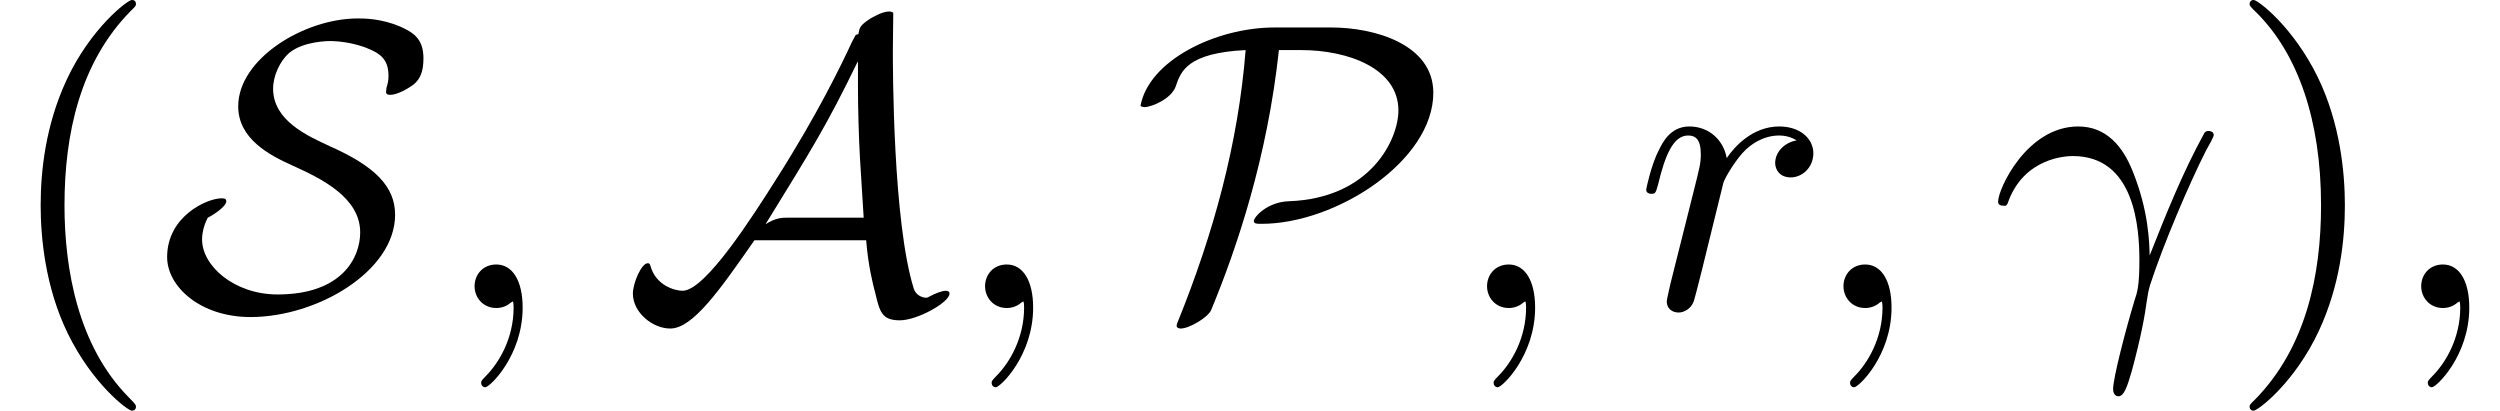 <?xml version='1.0' encoding='UTF-8'?>
<!-- This file was generated by dvisvgm 2.13.3 -->
<svg version='1.1' xmlns='http://www.w3.org/2000/svg' xmlns:xlink='http://www.w3.org/1999/xlink' width='66.402pt' height='10.909pt' viewBox='199.925 74.11 66.402 10.909'>
<defs>
<path id='g1-13' d='M5.924-4.593C5.924-4.702 5.793-4.702 5.793-4.702C5.76-4.702 5.695-4.702 5.662-4.625C5.095-3.589 4.658-2.498 4.222-1.396C4.211-1.735 4.2-2.564 3.775-3.622C3.513-4.287 3.076-4.822 2.324-4.822C.96-4.822 .196-3.164 .196-2.825C.196-2.716 .295-2.716 .404-2.716L.447-2.771C.873-4.025 2.062-4.036 2.182-4.036C3.829-4.036 3.949-2.127 3.949-1.265C3.949-.6 3.895-.415 3.818-.196C3.578 .6 3.251 1.865 3.251 2.149C3.251 2.269 3.305 2.345 3.393 2.345C3.535 2.345 3.622 2.105 3.742 1.691C3.993 .775 4.102 .153 4.145-.185C4.167-.327 4.189-.469 4.233-.611C4.582-1.691 5.28-3.316 5.716-4.178C5.793-4.309 5.924-4.549 5.924-4.593Z'/>
<path id='g1-59' d='M2.215-.011C2.215-.731 1.942-1.156 1.516-1.156C1.156-1.156 .938-.884 .938-.578C.938-.284 1.156 0 1.516 0C1.647 0 1.789-.044 1.898-.142C1.931-.164 1.953-.175 1.953-.175S1.975-.164 1.975-.011C1.975 .796 1.593 1.451 1.233 1.811C1.113 1.931 1.113 1.953 1.113 1.985C1.113 2.062 1.167 2.105 1.222 2.105C1.342 2.105 2.215 1.265 2.215-.011Z'/>
<path id='g1-114' d='M4.756-4.113C4.756-4.495 4.407-4.822 3.851-4.822C3.142-4.822 2.662-4.287 2.455-3.982C2.367-4.473 1.975-4.822 1.462-4.822C.96-4.822 .753-4.396 .655-4.2C.458-3.829 .316-3.175 .316-3.142C.316-3.033 .447-3.033 .447-3.033C.556-3.033 .567-3.044 .633-3.284C.818-4.058 1.036-4.582 1.429-4.582C1.615-4.582 1.767-4.495 1.767-4.08C1.767-3.851 1.735-3.731 1.593-3.164L.96-.644C.927-.48 .862-.229 .862-.175C.862 .022 1.015 .12 1.178 .12C1.309 .12 1.505 .033 1.582-.185C1.604-.229 1.975-1.713 2.018-1.909L2.367-3.327C2.411-3.469 2.716-3.982 2.978-4.222C3.065-4.298 3.382-4.582 3.851-4.582C4.135-4.582 4.309-4.451 4.309-4.451C3.982-4.396 3.742-4.135 3.742-3.851C3.742-3.676 3.862-3.469 4.156-3.469S4.756-3.72 4.756-4.113Z'/>
<path id='g2-40' d='M3.611 2.618C3.611 2.585 3.611 2.564 3.425 2.378C2.062 1.004 1.713-1.058 1.713-2.727C1.713-4.625 2.127-6.524 3.469-7.887C3.611-8.018 3.611-8.04 3.611-8.073C3.611-8.149 3.567-8.182 3.502-8.182C3.393-8.182 2.411-7.44 1.767-6.055C1.211-4.855 1.08-3.644 1.08-2.727C1.08-1.876 1.2-.556 1.8 .676C2.455 2.018 3.393 2.727 3.502 2.727C3.567 2.727 3.611 2.695 3.611 2.618Z'/>
<path id='g2-41' d='M3.153-2.727C3.153-3.578 3.033-4.898 2.433-6.131C1.778-7.473 .84-8.182 .731-8.182C.665-8.182 .622-8.138 .622-8.073C.622-8.04 .622-8.018 .829-7.822C1.898-6.742 2.52-5.007 2.52-2.727C2.52-.862 2.116 1.058 .764 2.433C.622 2.564 .622 2.585 .622 2.618C.622 2.684 .665 2.727 .731 2.727C.84 2.727 1.822 1.985 2.465 .6C3.022-.6 3.153-1.811 3.153-2.727Z'/>
<path id='g0-65' d='M8.705-.382C8.705-.436 8.662-.458 8.607-.458C8.509-.458 8.335-.393 8.171-.305C8.127-.273 8.084-.273 8.084-.273C7.985-.273 7.811-.338 7.756-.513C7.2-2.291 7.2-6.371 7.2-6.851L7.211-7.844C7.211-7.844 7.167-7.876 7.102-7.876C6.905-7.876 6.633-7.702 6.589-7.68C6.327-7.505 6.316-7.451 6.284-7.276L6.218-7.255C6.196-7.233 6.196-7.211 6.12-7.08C5.836-6.469 5.215-5.171 4.091-3.404C3.502-2.476 2.225-.458 1.615-.458C1.407-.458 .905-.6 .764-1.113C.742-1.189 .72-1.189 .687-1.189C.524-1.189 .295-.665 .295-.382C.295 .12 .818 .545 1.287 .545C1.887 .545 2.596-.469 3.524-1.8H6.491C6.545-1.113 6.676-.611 6.731-.404C6.851 .098 6.905 .327 7.385 .327C7.855 .327 8.705-.153 8.705-.382ZM6.425-2.4H4.418C4.265-2.4 4.091-2.4 3.818-2.225C5.062-4.244 5.433-4.833 6.262-6.535H6.273V-5.88C6.273-5.324 6.295-4.516 6.327-3.971L6.425-2.4Z'/>
<path id='g0-80' d='M7.996-5.716C7.996-7.015 6.415-7.451 5.291-7.451H3.775C2.225-7.451 .436-6.578 .218-5.367C.218-5.367 .262-5.335 .327-5.335C.491-5.335 1.036-5.542 1.156-5.891C1.287-6.284 1.462-6.775 3.011-6.851C2.815-4.364 2.149-1.953 1.211 .36C1.2 .393 1.178 .436 1.178 .469C1.178 .524 1.233 .545 1.287 .545C1.516 .545 2.007 .251 2.095 .055C2.782-1.604 3.589-4.004 3.895-6.851H4.484C5.738-6.851 7.069-6.36 7.069-5.247C7.069-4.495 6.349-2.913 4.156-2.836C3.578-2.815 3.229-2.411 3.229-2.313C3.229-2.236 3.305-2.236 3.436-2.236C5.411-2.236 7.996-3.905 7.996-5.716Z'/>
<path id='g0-83' d='M6.251-2.476C6.251-3.229 5.716-3.764 4.516-4.298C3.927-4.571 3.011-4.975 3.011-5.825C3.011-6.175 3.196-6.556 3.425-6.764C3.807-7.091 4.484-7.091 4.538-7.091C4.647-7.091 5.138-7.069 5.575-6.873C5.793-6.775 6.076-6.644 6.076-6.175C6.076-6.022 6.055-5.967 6.022-5.847C6.022-5.815 6.011-5.771 6.011-5.738C6.011-5.673 6.065-5.662 6.12-5.662C6.295-5.662 6.567-5.804 6.753-5.945C6.916-6.087 7.004-6.273 7.004-6.633C7.004-7.167 6.72-7.32 6.393-7.473C5.88-7.691 5.433-7.691 5.258-7.691C3.84-7.691 2.084-6.622 2.084-5.356C2.084-4.495 2.913-4.058 3.524-3.785C4.298-3.436 5.324-2.935 5.324-2.007C5.324-1.331 4.833-.36 3.131-.36C1.985-.36 1.124-1.113 1.124-1.822C1.124-1.855 1.124-2.116 1.276-2.4C1.375-2.444 1.767-2.684 1.767-2.836C1.767-2.913 1.702-2.913 1.636-2.913C1.265-2.913 .196-2.444 .196-1.353C.196-.567 1.08 .24 2.411 .24C4.189 .24 6.251-.982 6.251-2.476Z'/>
</defs>
<g id='page1'>
<use x='199.925' y='82.291' xlink:href='#g2-40'/>
<use x='204.168' y='82.291' xlink:href='#g0-83'/>
<use x='211.592' y='82.291' xlink:href='#g1-59'/>
<use x='216.44' y='82.291' xlink:href='#g0-65'/>
<use x='225.151' y='82.291' xlink:href='#g1-59'/>
<use x='229.999' y='82.291' xlink:href='#g0-80'/>
<use x='238.484' y='82.291' xlink:href='#g1-59'/>
<use x='243.333' y='82.291' xlink:href='#g1-114'/>
<use x='247.951' y='82.291' xlink:href='#g1-59'/>
<use x='252.8' y='82.291' xlink:href='#g1-13'/>
<use x='259.054' y='82.291' xlink:href='#g2-41'/>
<use x='263.296' y='82.291' xlink:href='#g1-59'/>
</g>
</svg><!--Rendered by QuickLaTeX.com-->